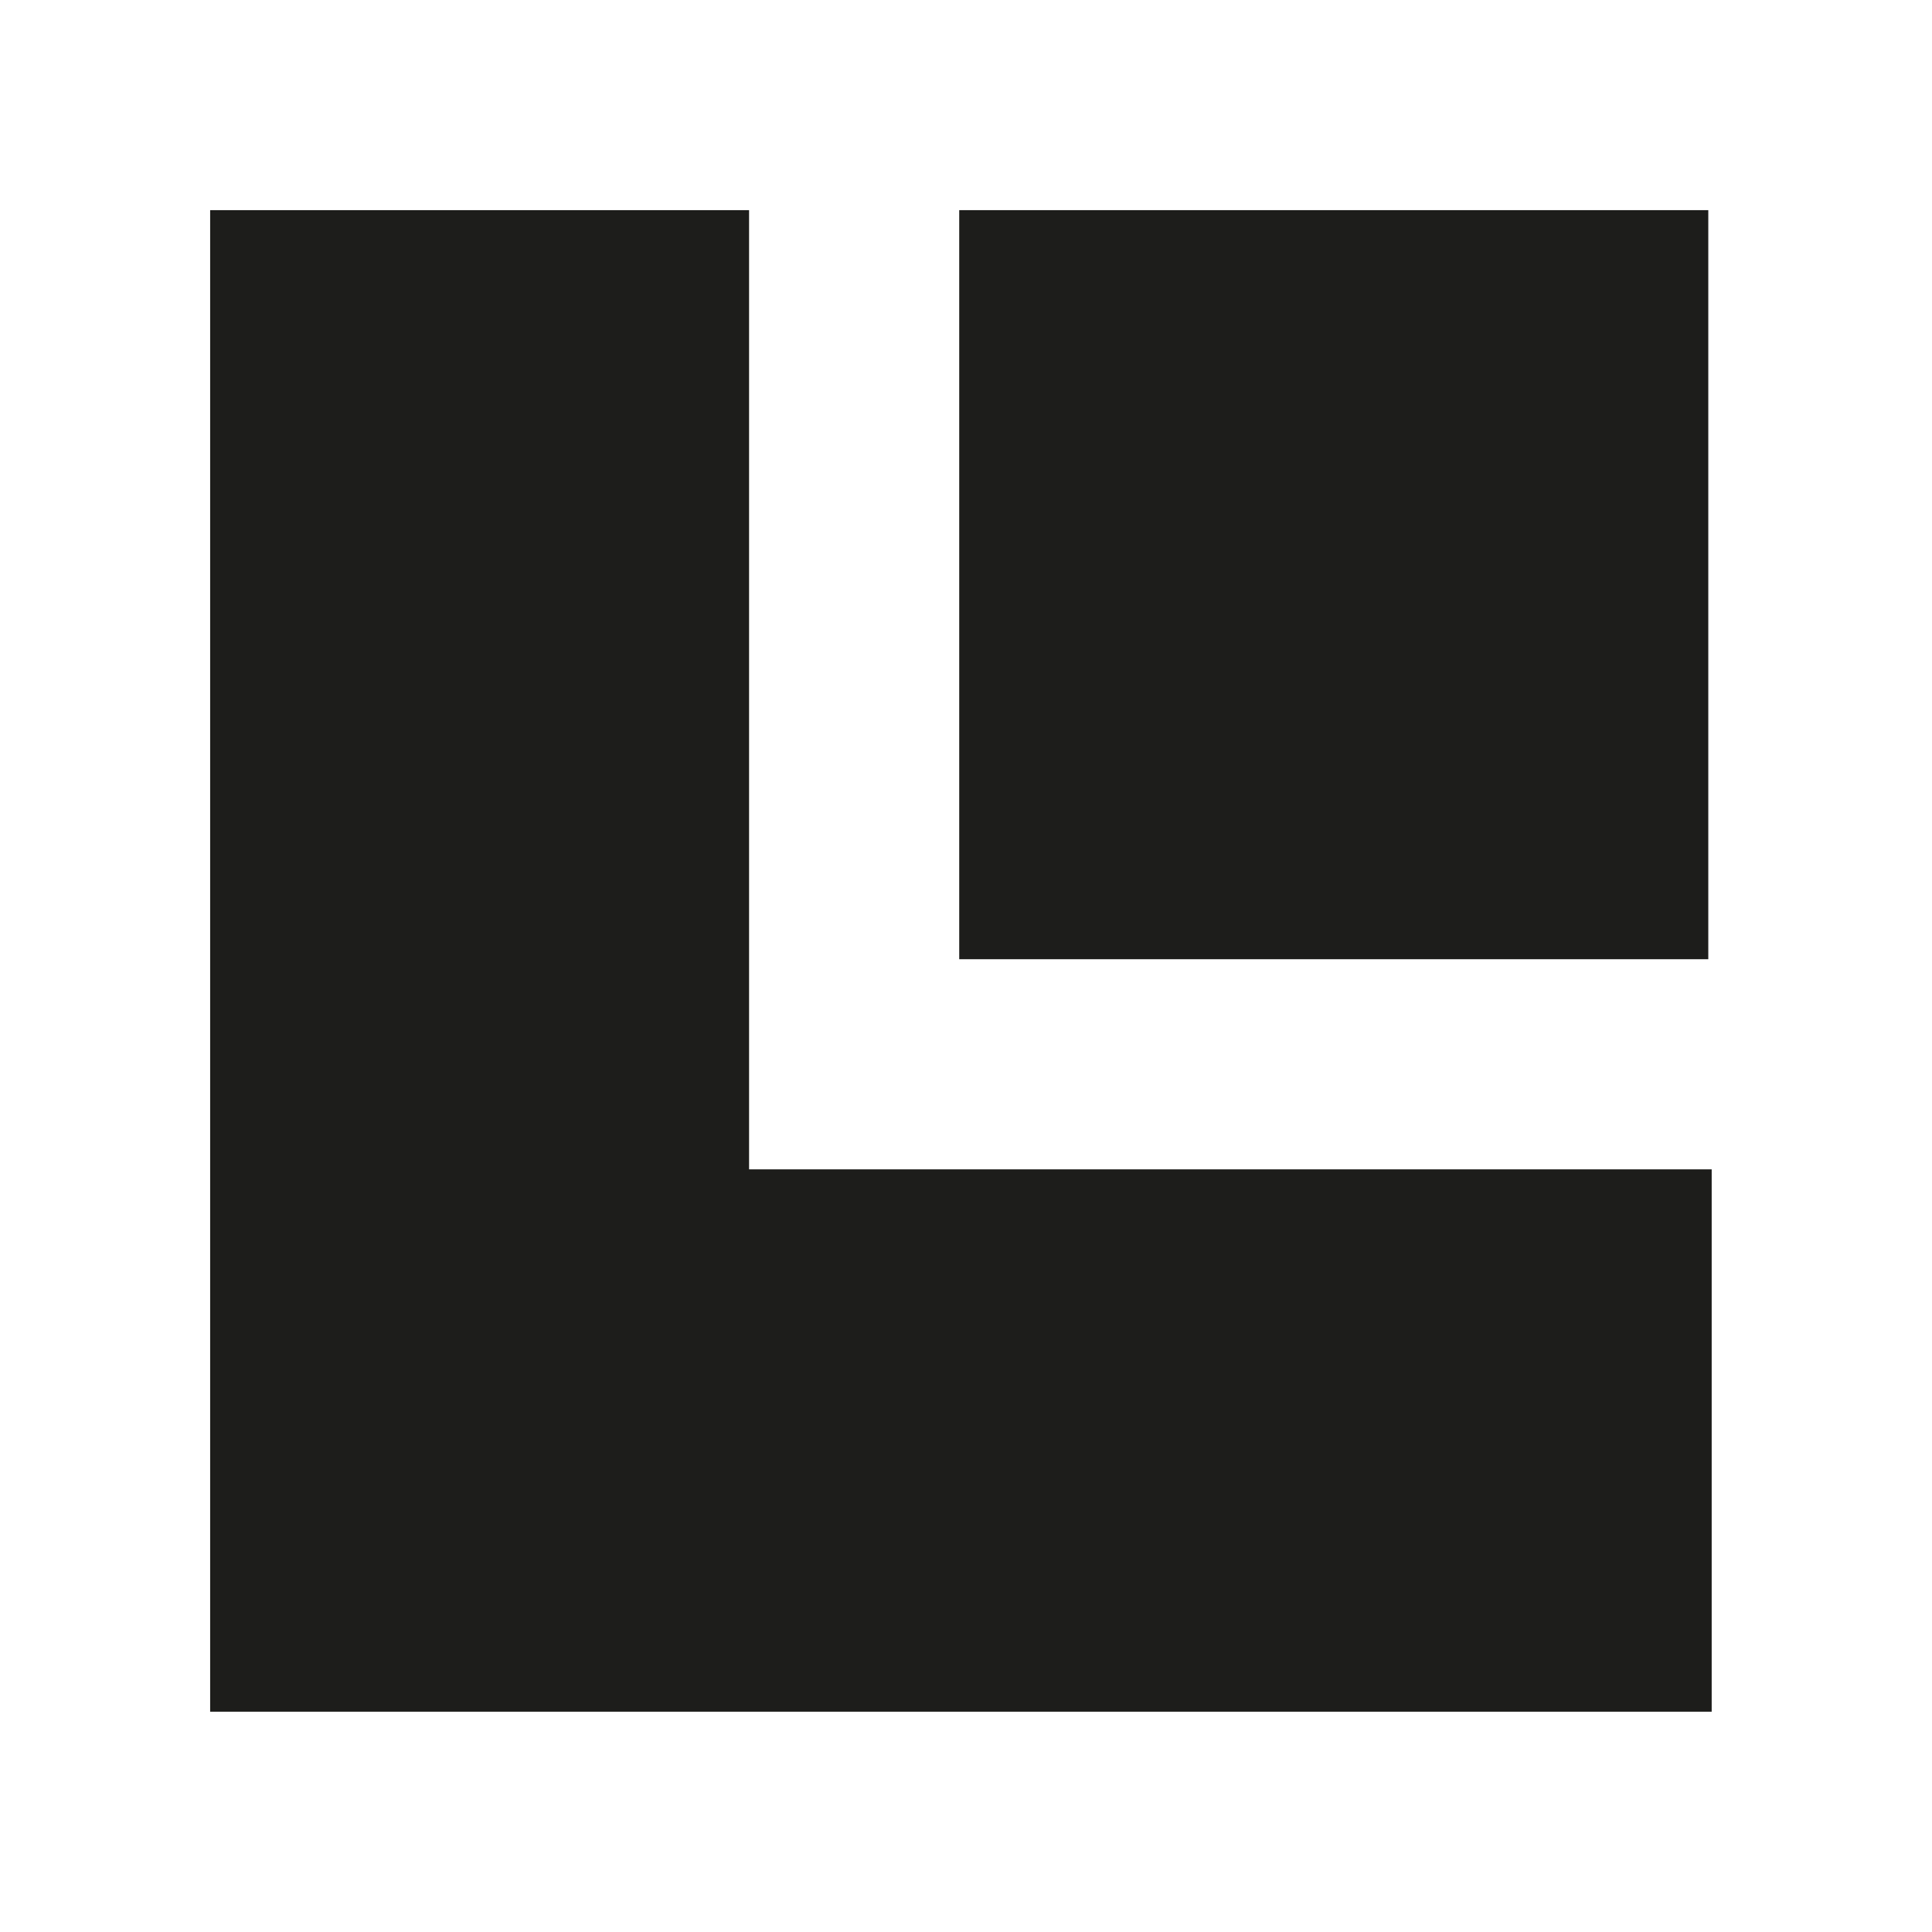 <svg height="57" width="57" viewBox="0 0 57 57" xmlns="http://www.w3.org/2000/svg" version="1.2">
	<style>
		.s0 { fill: #ffffff } 
		.s1 { fill: #1d1d1b } 
	</style>
	<path d="m92-4v100h-100v-100z" class="s0" fill-rule="evenodd" id="Forma 1"></path>
	<path d="m22.1 6.2h-15.9v44.3h44.3v-16h-28.4v-28.3z" class="s1" fill-rule="evenodd"></path>
	<path d="m28.3 6.2h22.1v22.1h-22.1z" class="s1" fill-rule="evenodd"></path>
</svg>